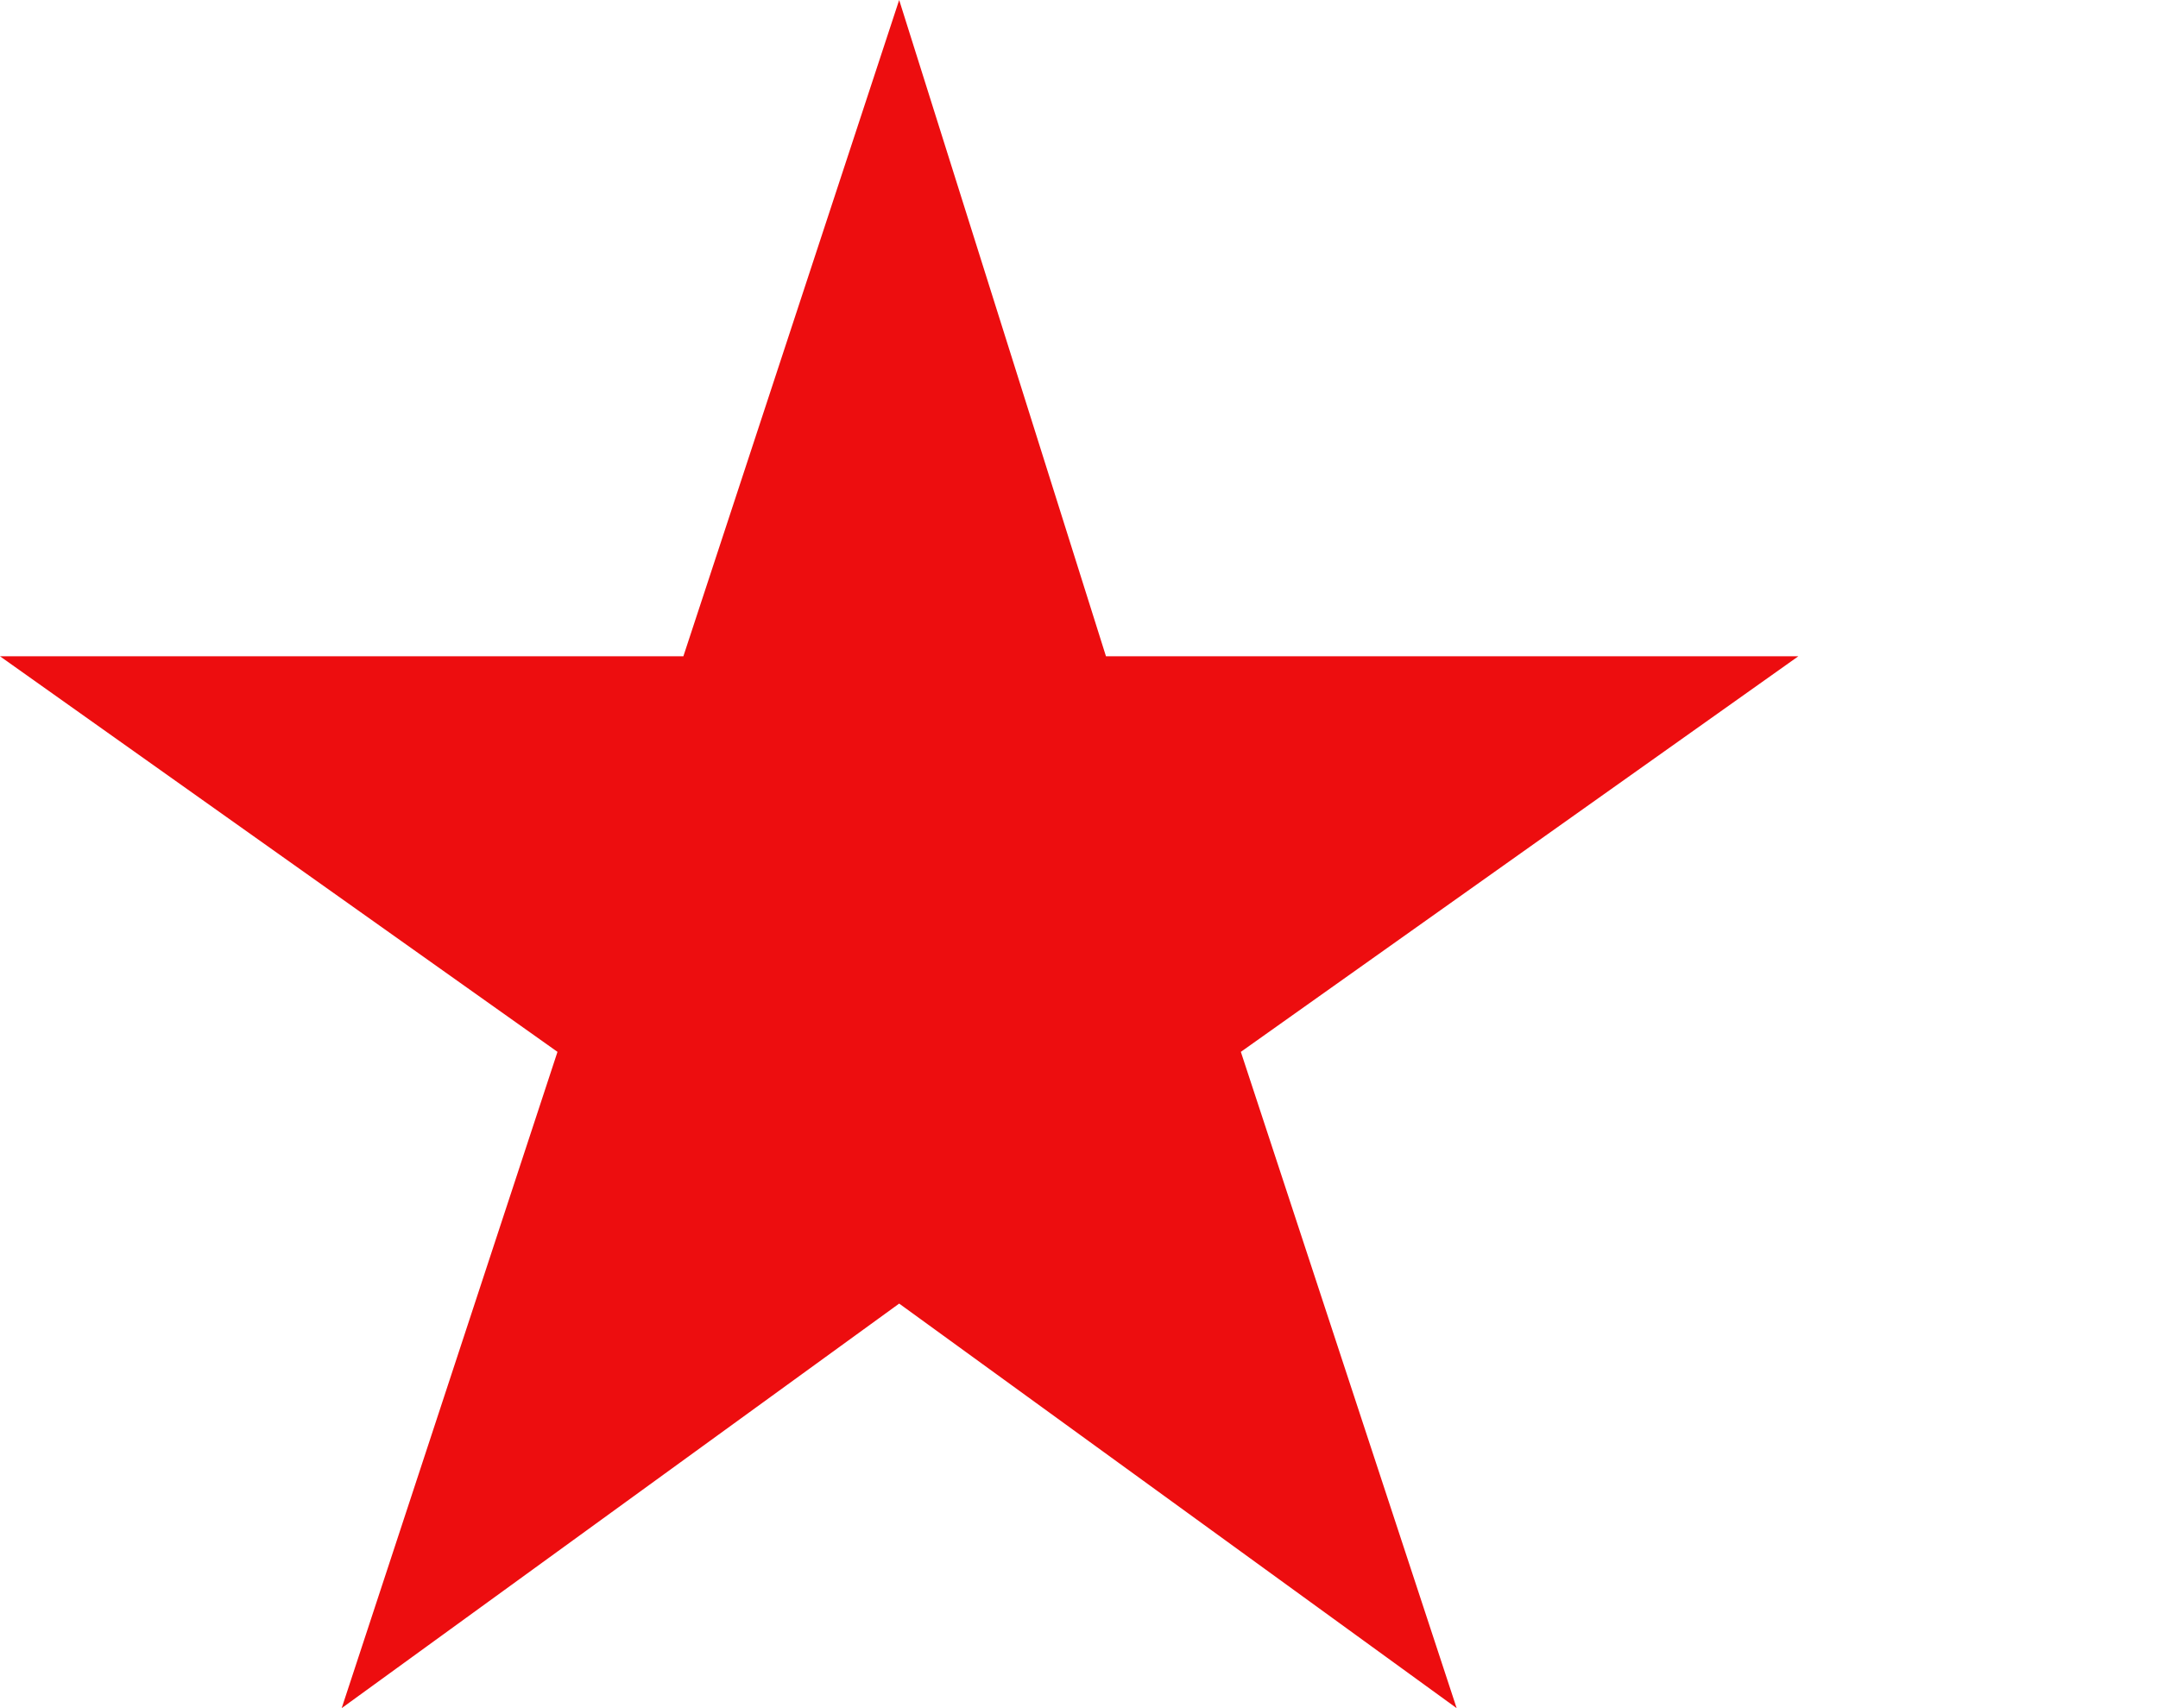 <?xml version="1.0" encoding="utf-8"?>
<svg version="1.1" id="Layer_1" xmlns="http://www.w3.org/2000/svg" xmlns:xlink="http://www.w3.org/1999/xlink" x="0px" y="0px"
     width="24" height="19" viewBox="0 0 24 19" style="enable-background:new 0 0 24 19;" xml:space="preserve">
<style type="text/css">
	.st0{fill:#ed0d0f;}
</style>
<polygon class="st0" points="10,0 12.3,7.3 20,7.3 13.8,11.7 16.2,19 10,14.5 3.8,19 6.2,11.7 0,7.3 7.6,7.3 "/>
</svg>
